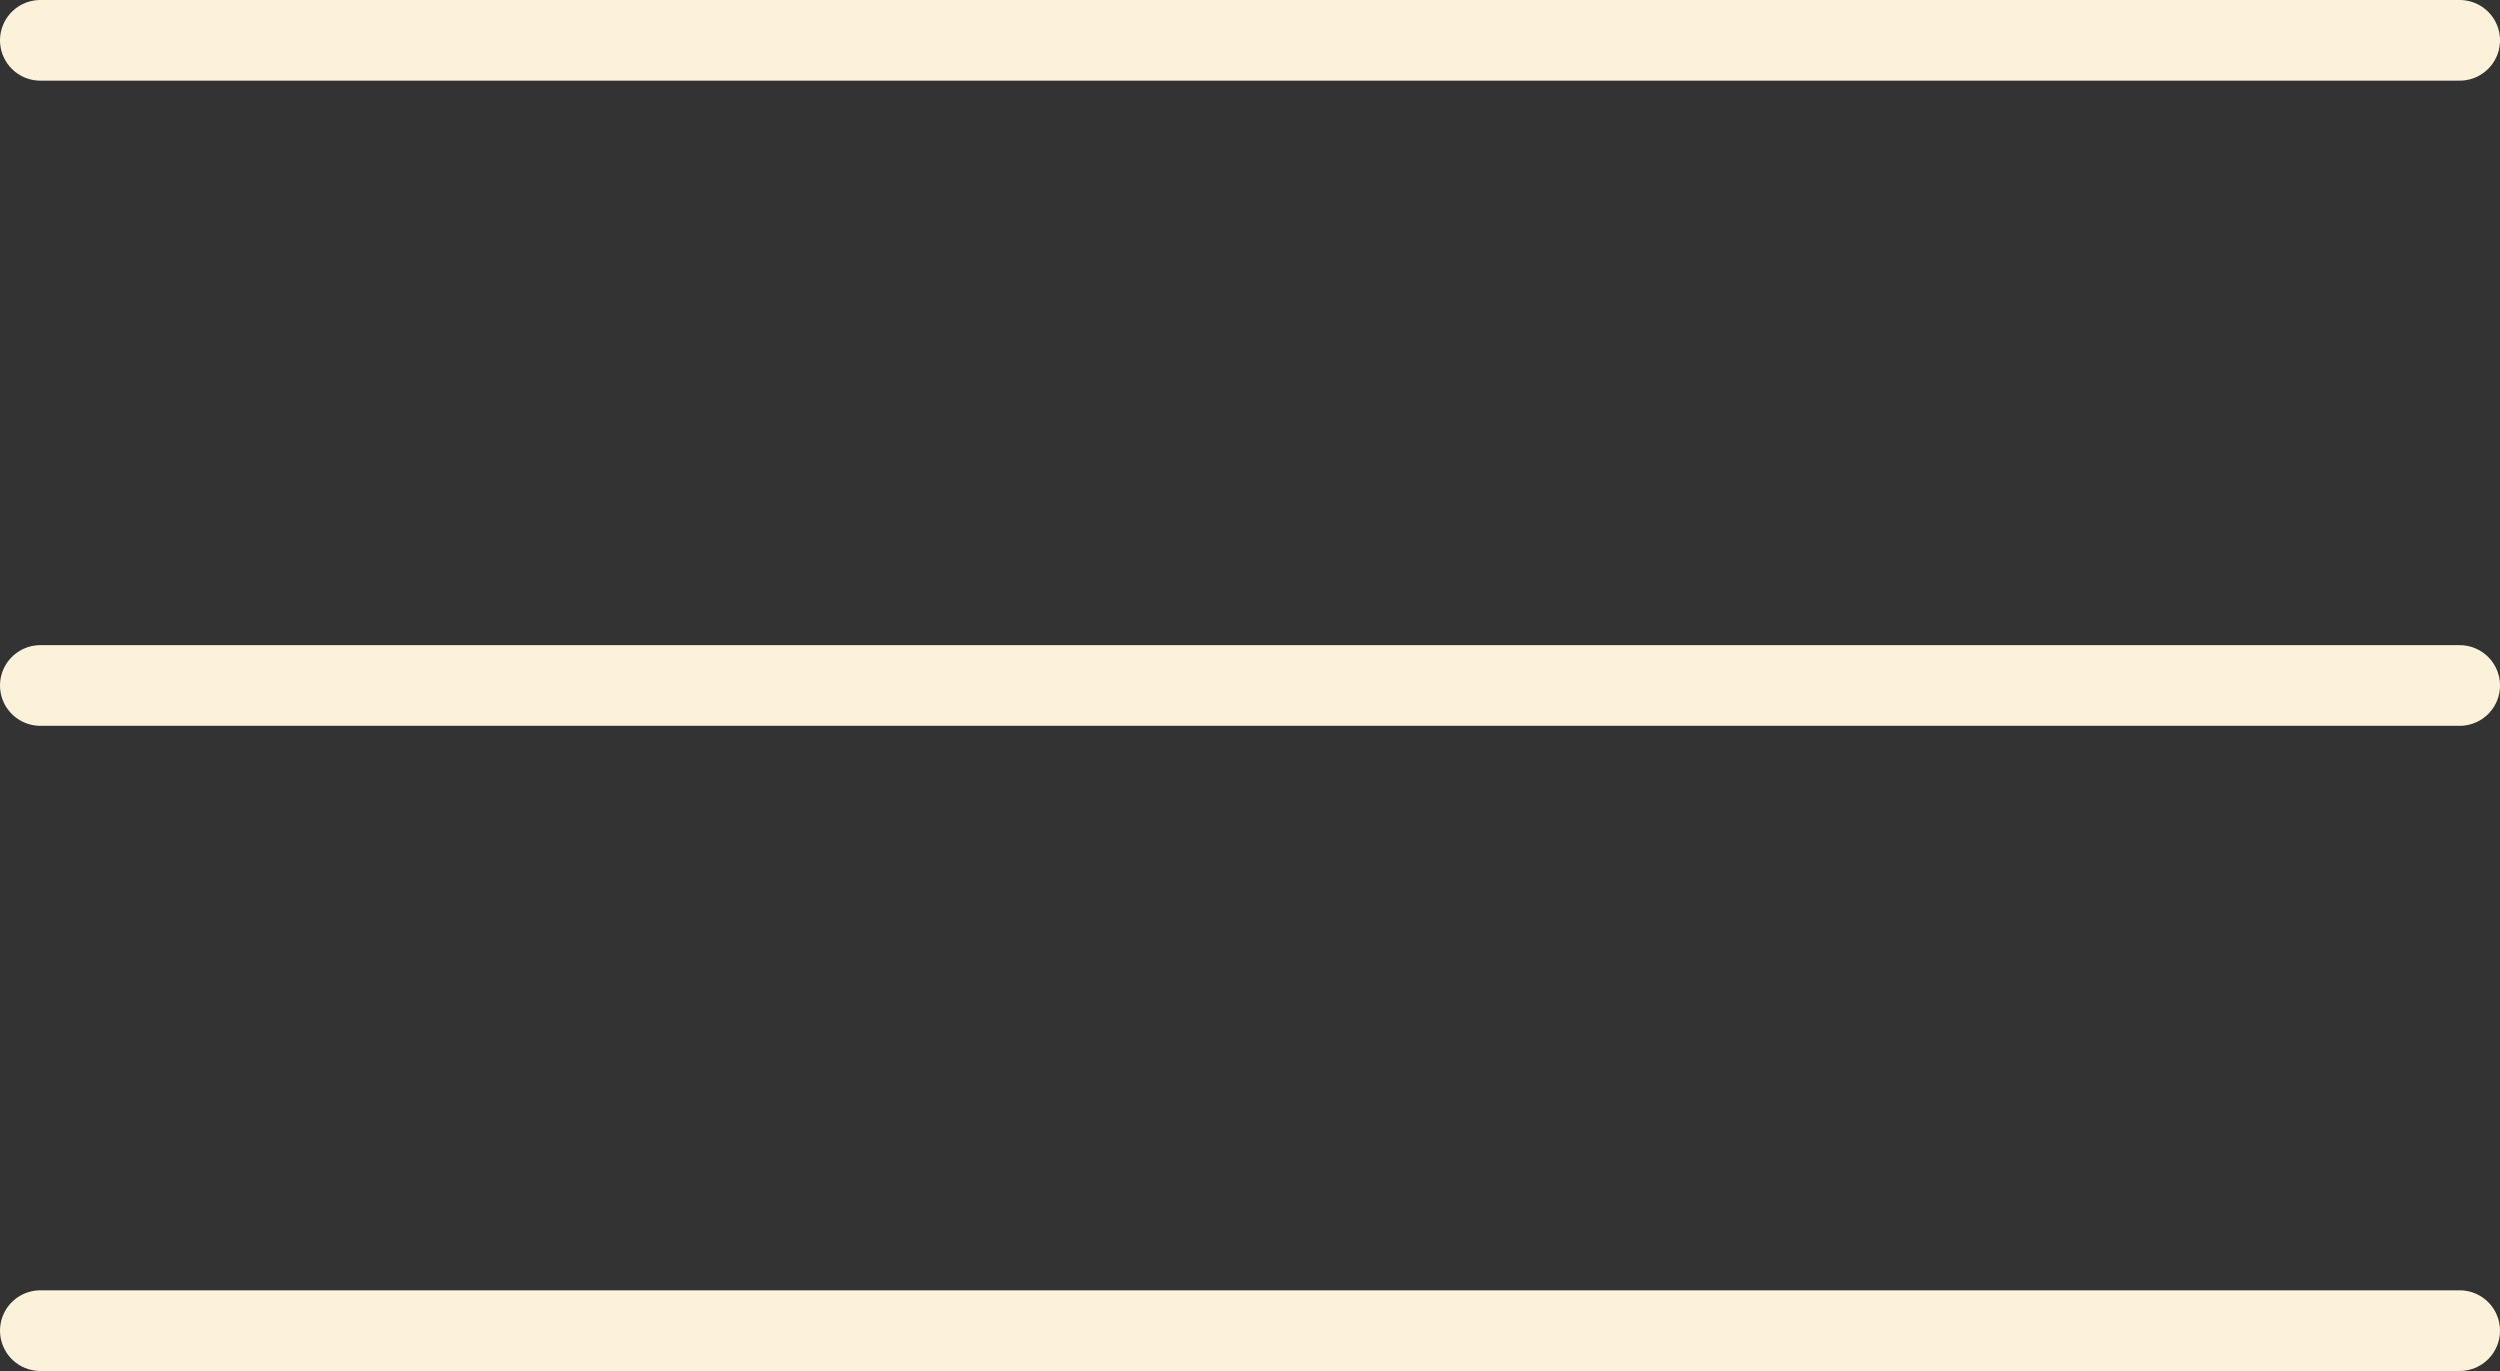 <?xml version="1.0" encoding="UTF-8"?> <svg xmlns="http://www.w3.org/2000/svg" width="31" height="17" viewBox="0 0 31 17" fill="none"><rect x="0" y="0" width="31" height="17" fill="#333333" stroke="none"/><path d="M0.5 0.5H30.5" stroke="#FCF2D9" stroke-linecap="round"></path><path d="M0.5 8.5H30.5" stroke="#FCF2D9" stroke-linecap="round"></path><path d="M0.5 16.5H30.5" stroke="#FCF2D9" stroke-linecap="round"></path></svg> 